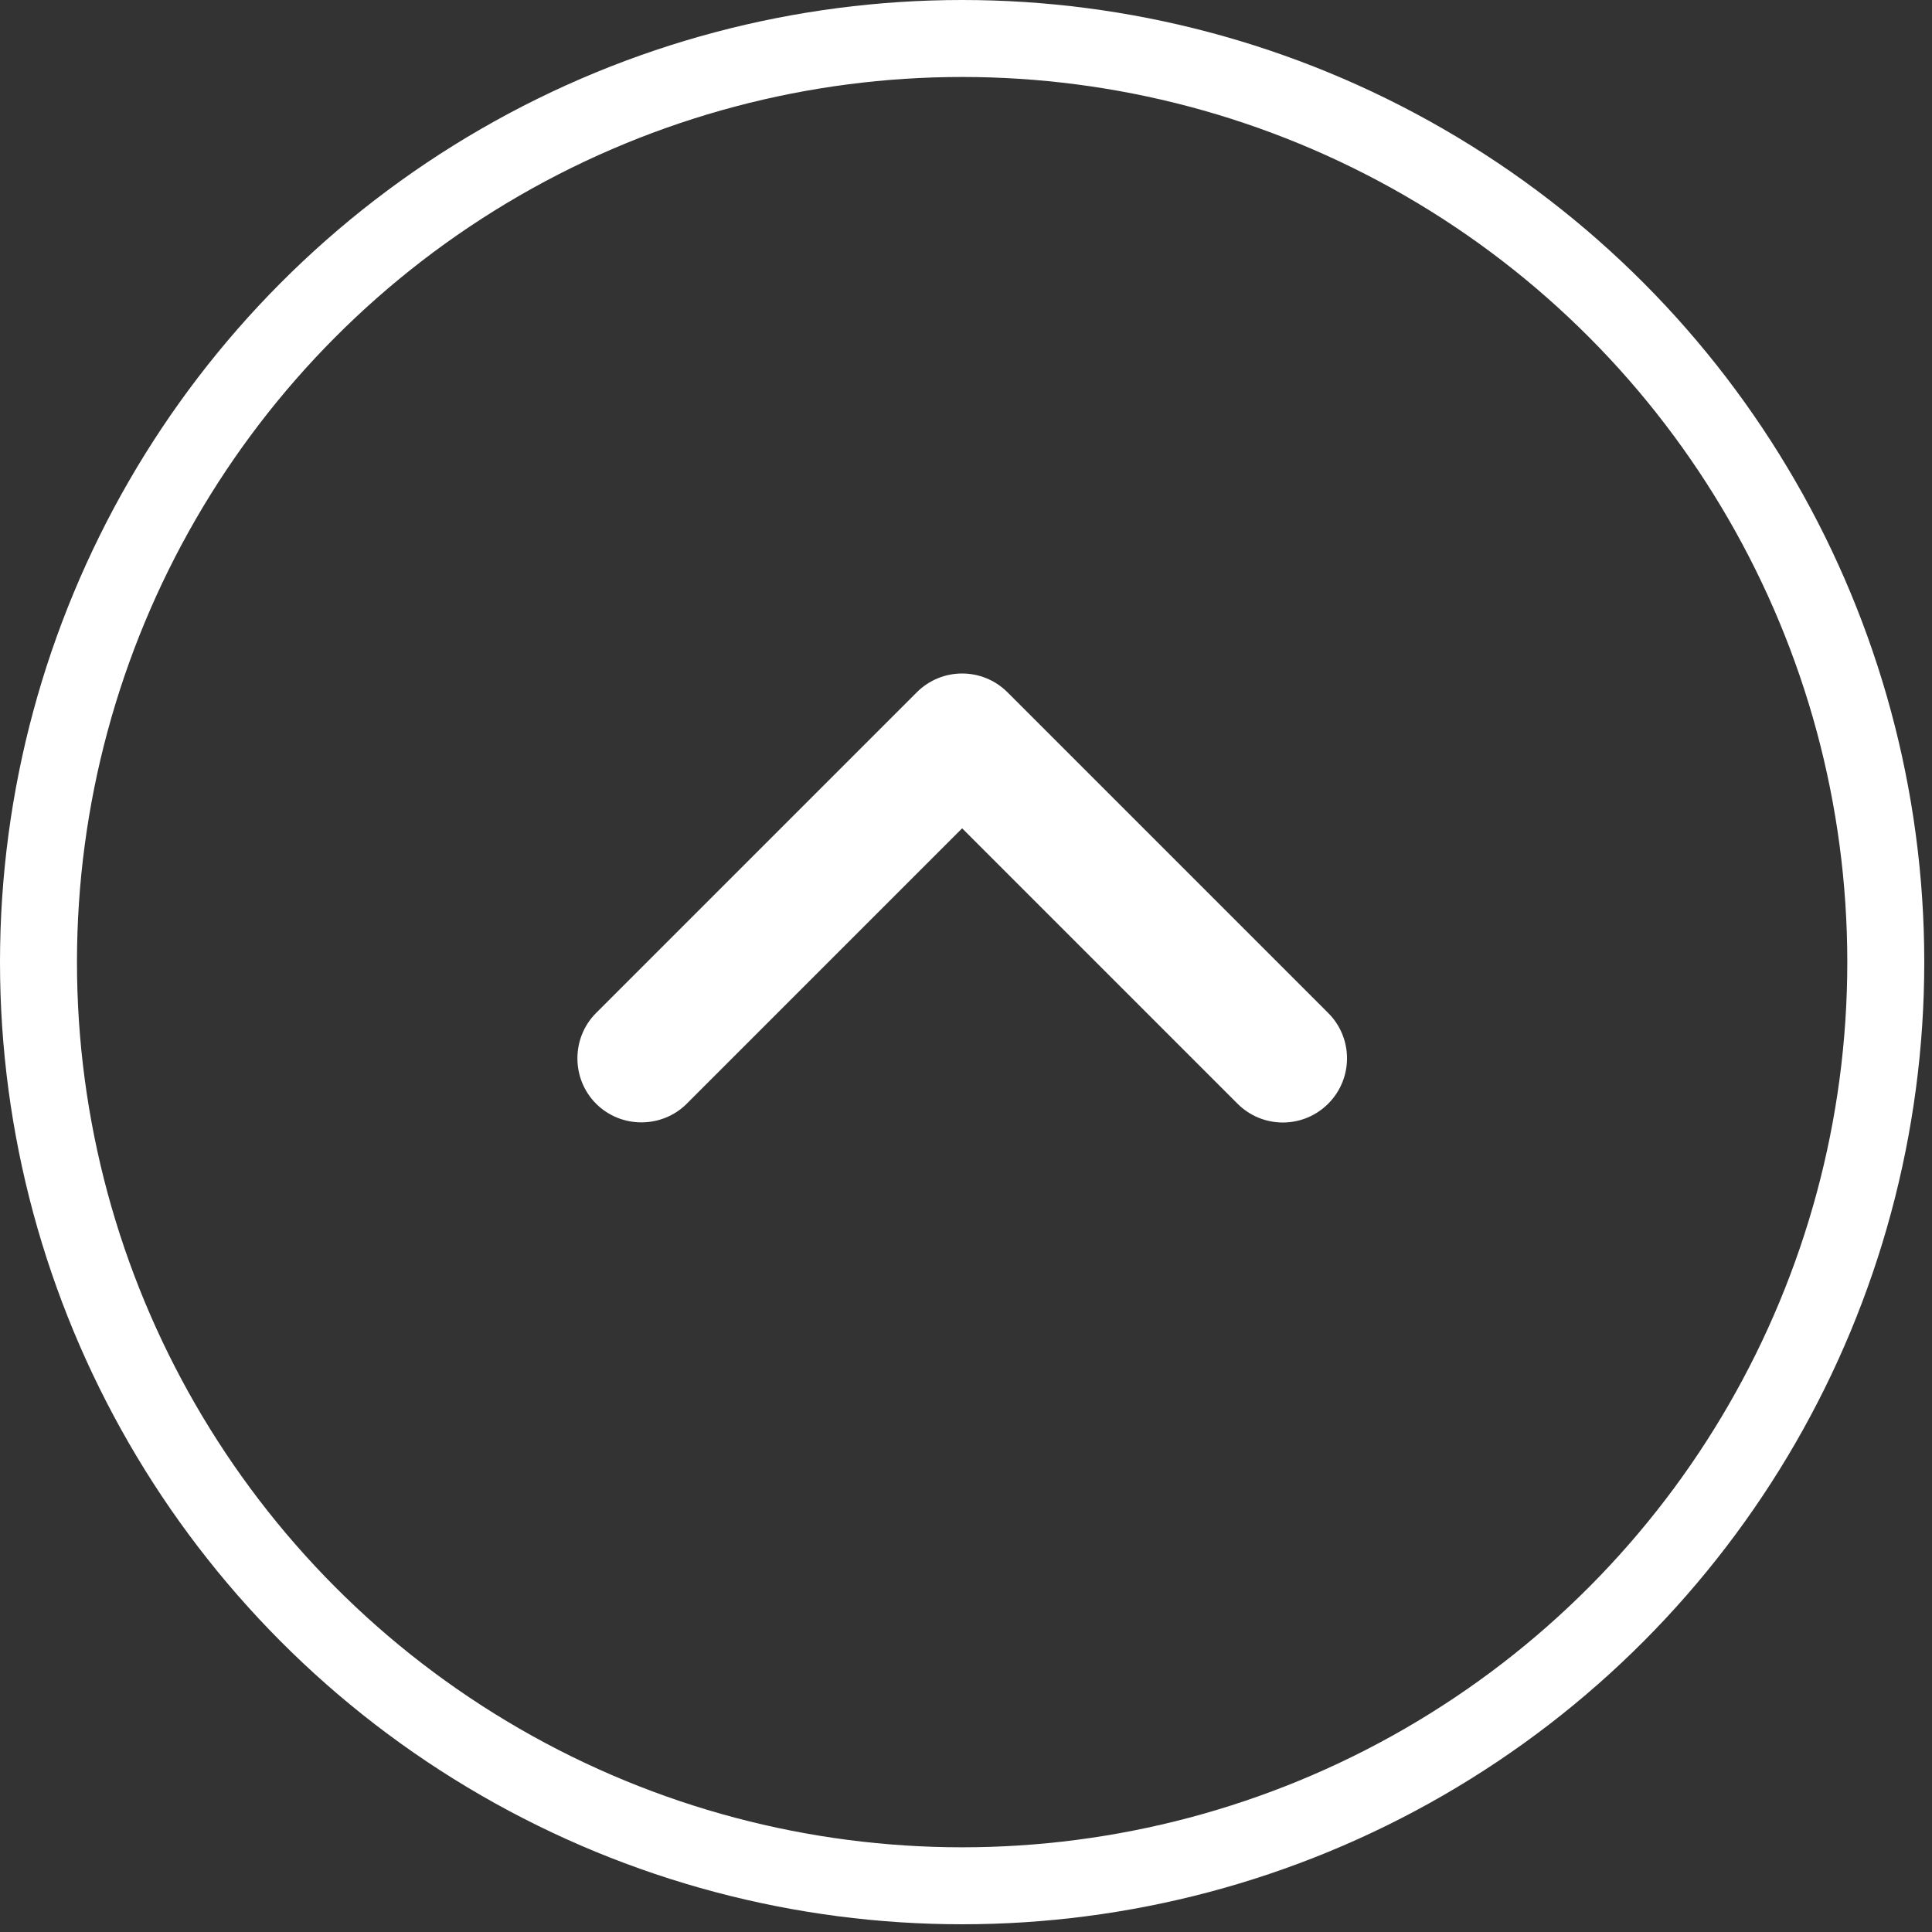 <?xml version="1.0" encoding="UTF-8" standalone="no"?>
<svg
   xmlns:dc="http://purl.org/dc/elements/1.1/"
   xmlns:cc="http://creativecommons.org/ns#"
   xmlns:rdf="http://www.w3.org/1999/02/22-rdf-syntax-ns#"
   xmlns:svg="http://www.w3.org/2000/svg"
   xmlns="http://www.w3.org/2000/svg"
   xmlns:sodipodi="http://sodipodi.sourceforge.net/DTD/sodipodi-0.dtd"
   xmlns:inkscape="http://www.inkscape.org/namespaces/inkscape"
   enable-background="new 0 0 32 32"
   height="40"
   viewBox="0 0 2.5 2.5"
   width="40"
   version="1.1"
   id="svg11"
   sodipodi:docname="arriba.svg"
   inkscape:version="1.0.2-2 (e86c870879, 2021-01-15)">
  <rect x="0" y="0" width="2.5" height="2.5" fill="#333333" stroke="none"/>
  <defs
     id="defs15" />
  <sodipodi:namedview
     pagecolor="#ffffff"
     bordercolor="#666666"
     borderopacity="1"
     objecttolerance="10"
     gridtolerance="10"
     guidetolerance="10"
     inkscape:pageopacity="0"
     inkscape:pageshadow="2"
     inkscape:window-width="1920"
     inkscape:window-height="1009"
     id="namedview13"
     showgrid="false"
     inkscape:zoom="6.4026066"
     inkscape:cx="24.938987"
     inkscape:cy="19.509219"
     inkscape:window-x="1272"
     inkscape:window-y="-8"
     inkscape:window-maximized="1"
     inkscape:current-layer="g4"
     inkscape:pagecheckerboard="true" />
  <g
     id="Layer_1"
     transform="matrix(0.083,0,0,0.083,-0.083,-0.083)"
     style="stroke-width:12">
    <g
       id="g4"
       style="stroke-width:12;fill:#ffffff;fill-opacity:1">
      <circle
         style="opacity:1;fill:#ff0000;fill-opacity:0;stroke:#ffffff;stroke-width:1.2;stroke-miterlimit:4;stroke-dasharray:none;stroke-opacity:1;paint-order:markers fill stroke;stop-color:#000000"
         id="path861"
         cx="16"
         cy="16"
         r="14.4" />
    </g>
    <g
       id="g8"
       style="fill:#ffffff;fill-opacity:1;stroke-width:12"
       transform="matrix(1,0,0,-1,0,32)">
      <path
         d="m 16,20.5 c -0.256,0 -0.512,-0.098 -0.707,-0.293 l -5,-5 c -0.388,-0.388 -0.388,-1.026 0,-1.414 0.388,-0.388 1.026,-0.388 1.414,0 l 4.293,4.293 4.293,-4.293 c 0.391,-0.391 1.023,-0.391 1.414,0 0.391,0.391 0.391,1.024 0,1.414 l -5,5 C 16.512,20.402 16.256,20.5 16,20.5 Z"
         fill="#000000"
         id="path6"
         style="fill:#ffffff;fill-opacity:1;stroke-width:144" />
    </g>
  </g>
</svg>
